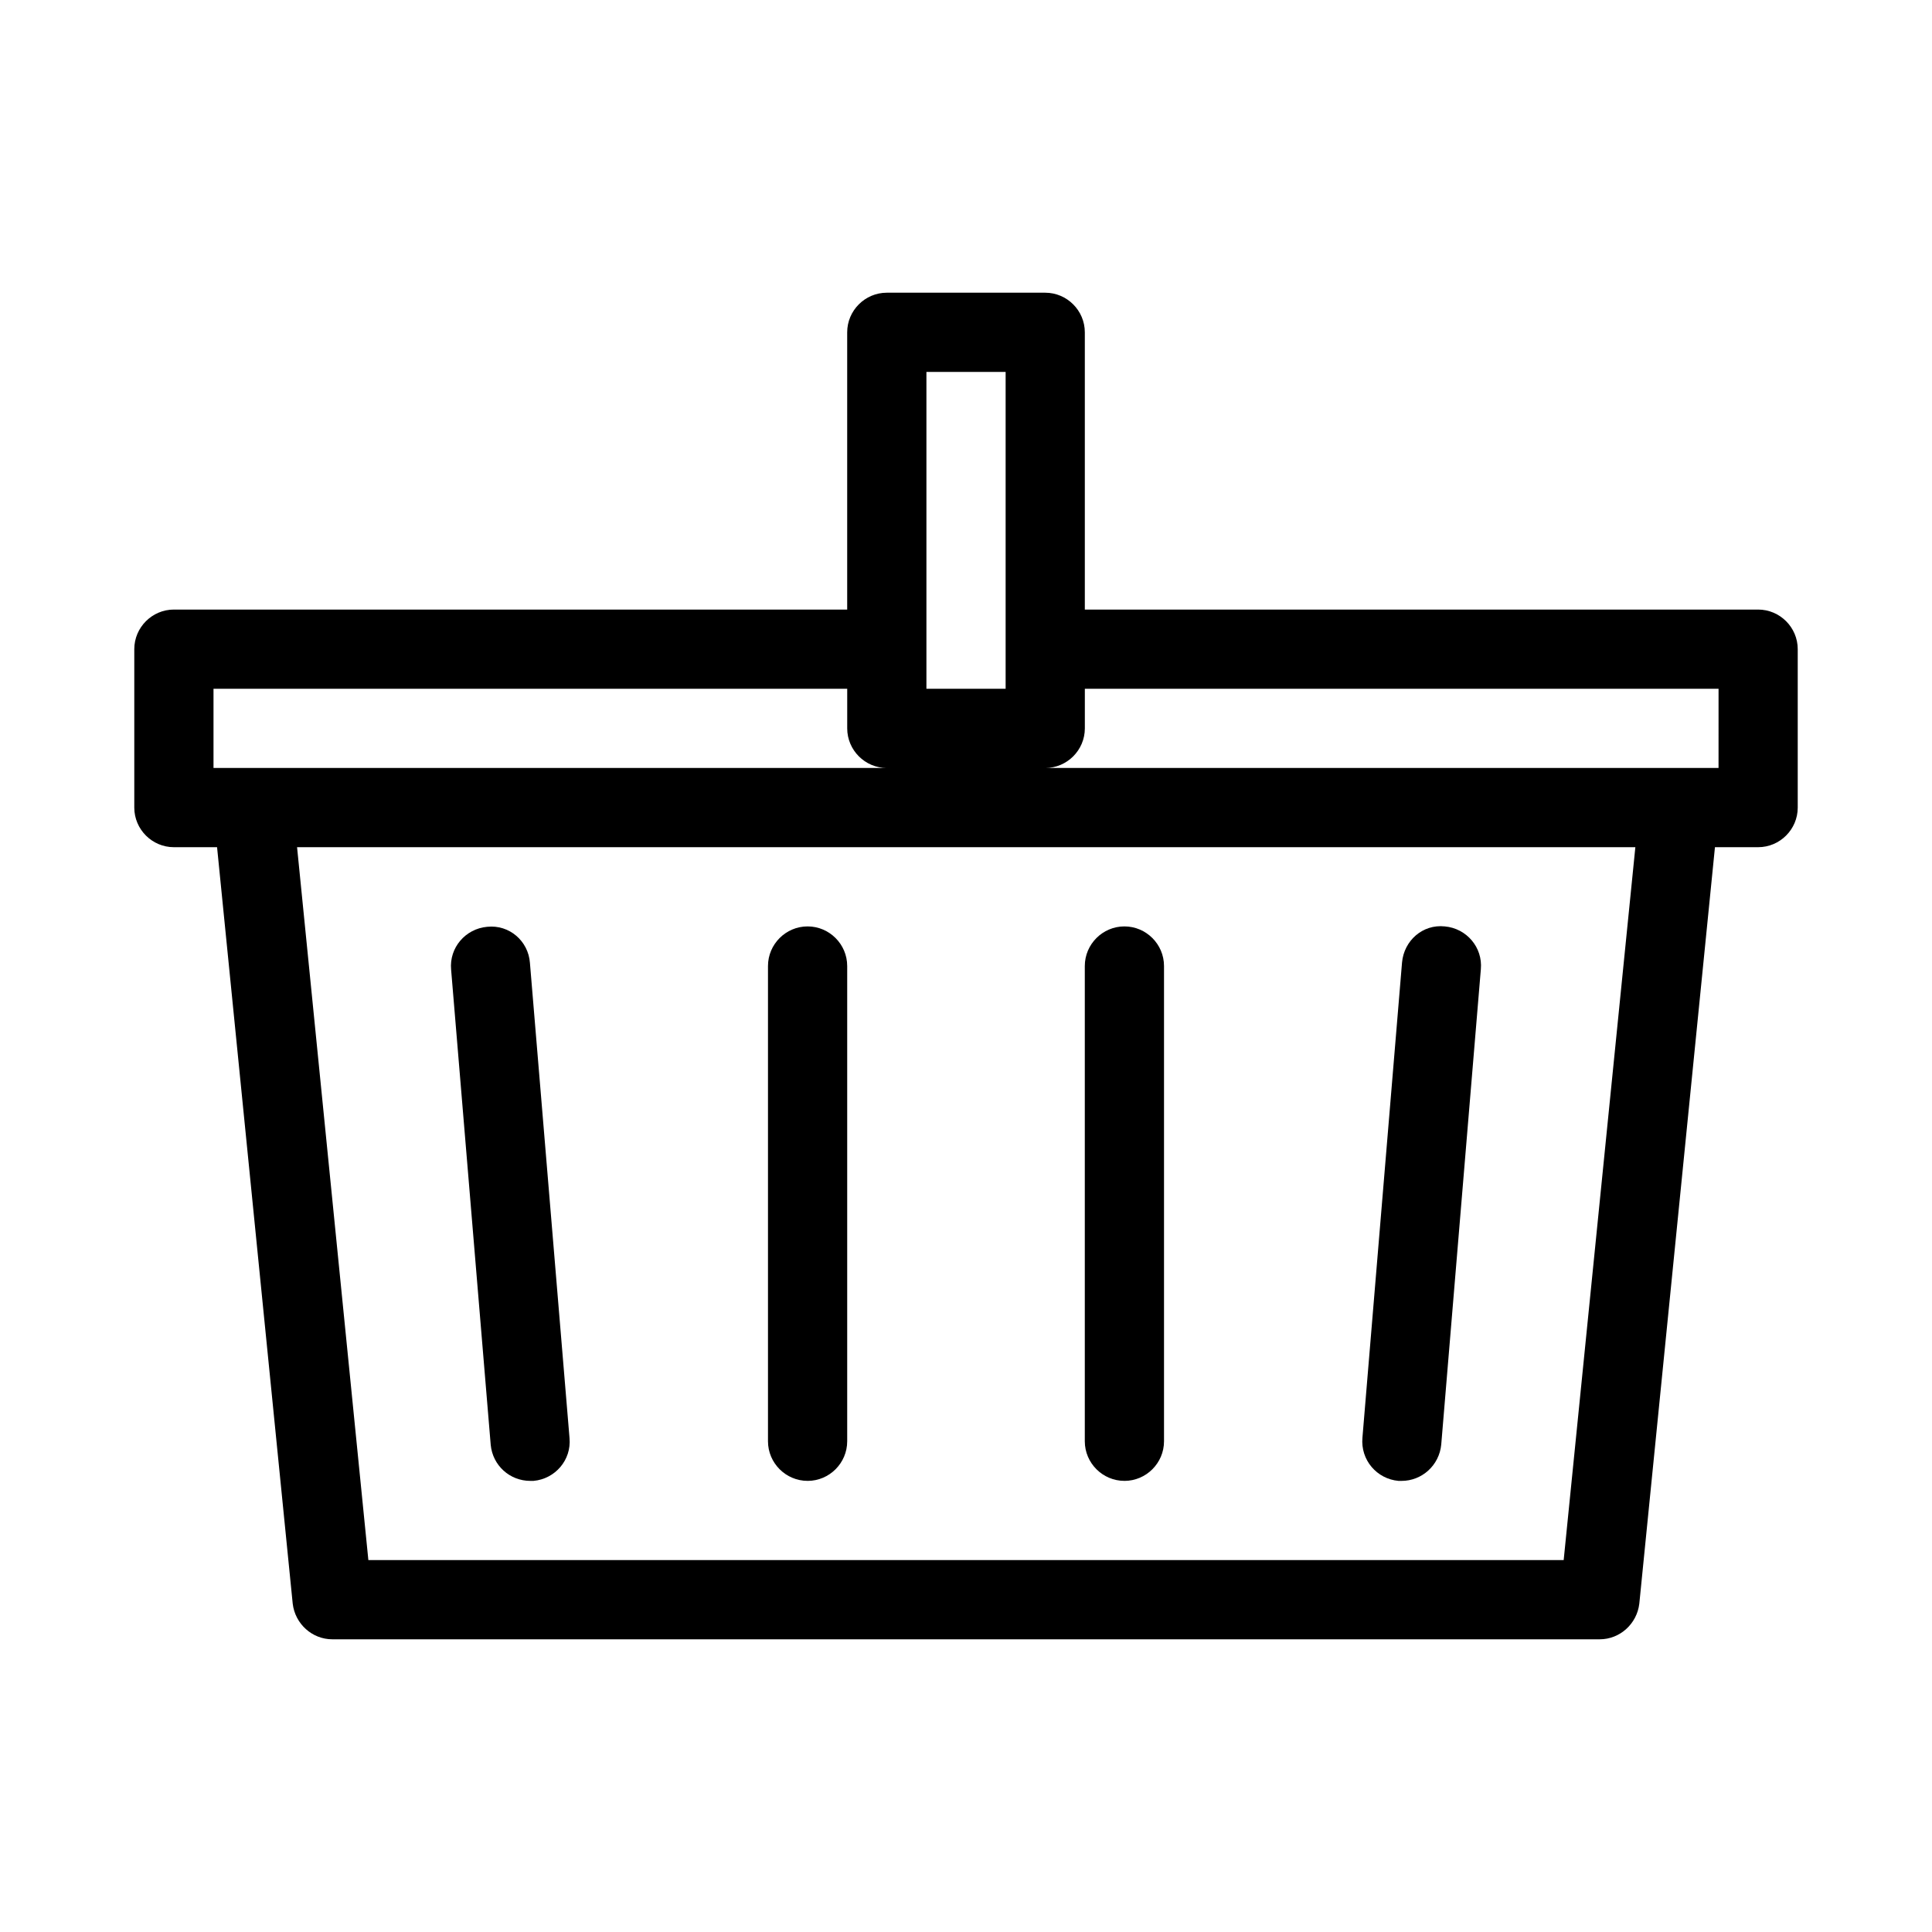 <?xml version="1.0" encoding="UTF-8"?>
<!-- Uploaded to: ICON Repo, www.svgrepo.com, Generator: ICON Repo Mixer Tools -->
<svg fill="#000000" width="800px" height="800px" version="1.1" viewBox="144 144 512 512" xmlns="http://www.w3.org/2000/svg">
 <g>
  <path d="m609.92 305.54h-178.43v-73.473c0-5.773-4.723-10.496-10.496-10.496h-41.984c-5.773 0-10.496 4.723-10.496 10.496v73.473h-178.43c-5.773 0-10.496 4.723-10.496 10.496v41.984c0 5.773 4.723 10.496 10.496 10.496h11.441l20.047 200.47c0.629 5.352 5.144 9.445 10.496 9.445h335.87c5.352 0 9.867-4.094 10.496-9.445l20.047-200.47h11.441c5.773 0 10.496-4.723 10.496-10.496v-41.984c0-5.773-4.723-10.496-10.496-10.496zm-220.41-62.977h20.992v83.969h-20.992zm-188.93 104.96v-20.992h167.94v10.496c0 5.773 4.723 10.496 10.496 10.496zm357.81 209.92h-316.77l-18.895-188.93h354.66zm41.039-209.92h-178.43c5.773 0 10.496-4.723 10.496-10.496v-10.496h167.94z"/>
  <path d="m284.54 536.45h0.84c5.773-0.523 10.078-5.562 9.551-11.336l-10.496-125.95c-0.418-5.773-5.457-10.18-11.336-9.551-5.773 0.523-10.078 5.562-9.551 11.336l10.496 125.95c0.523 5.457 5.039 9.551 10.496 9.551z"/>
  <path d="m358.02 536.45c5.773 0 10.496-4.723 10.496-10.496v-125.95c0-5.773-4.723-10.496-10.496-10.496s-10.496 4.723-10.496 10.496v125.95c0 5.769 4.723 10.492 10.496 10.492z"/>
  <path d="m441.98 536.45c5.773 0 10.496-4.723 10.496-10.496v-125.95c0-5.773-4.723-10.496-10.496-10.496s-10.496 4.723-10.496 10.496v125.95c0 5.769 4.723 10.492 10.496 10.492z"/>
  <path d="m514.61 536.45h0.84c5.352 0 9.973-4.094 10.496-9.656l10.496-125.95c0.523-5.773-3.777-10.812-9.551-11.336-5.879-0.629-10.812 3.777-11.336 9.551l-10.496 125.95c-0.523 5.879 3.781 10.918 9.551 11.441z"/>
 </g>
</svg>